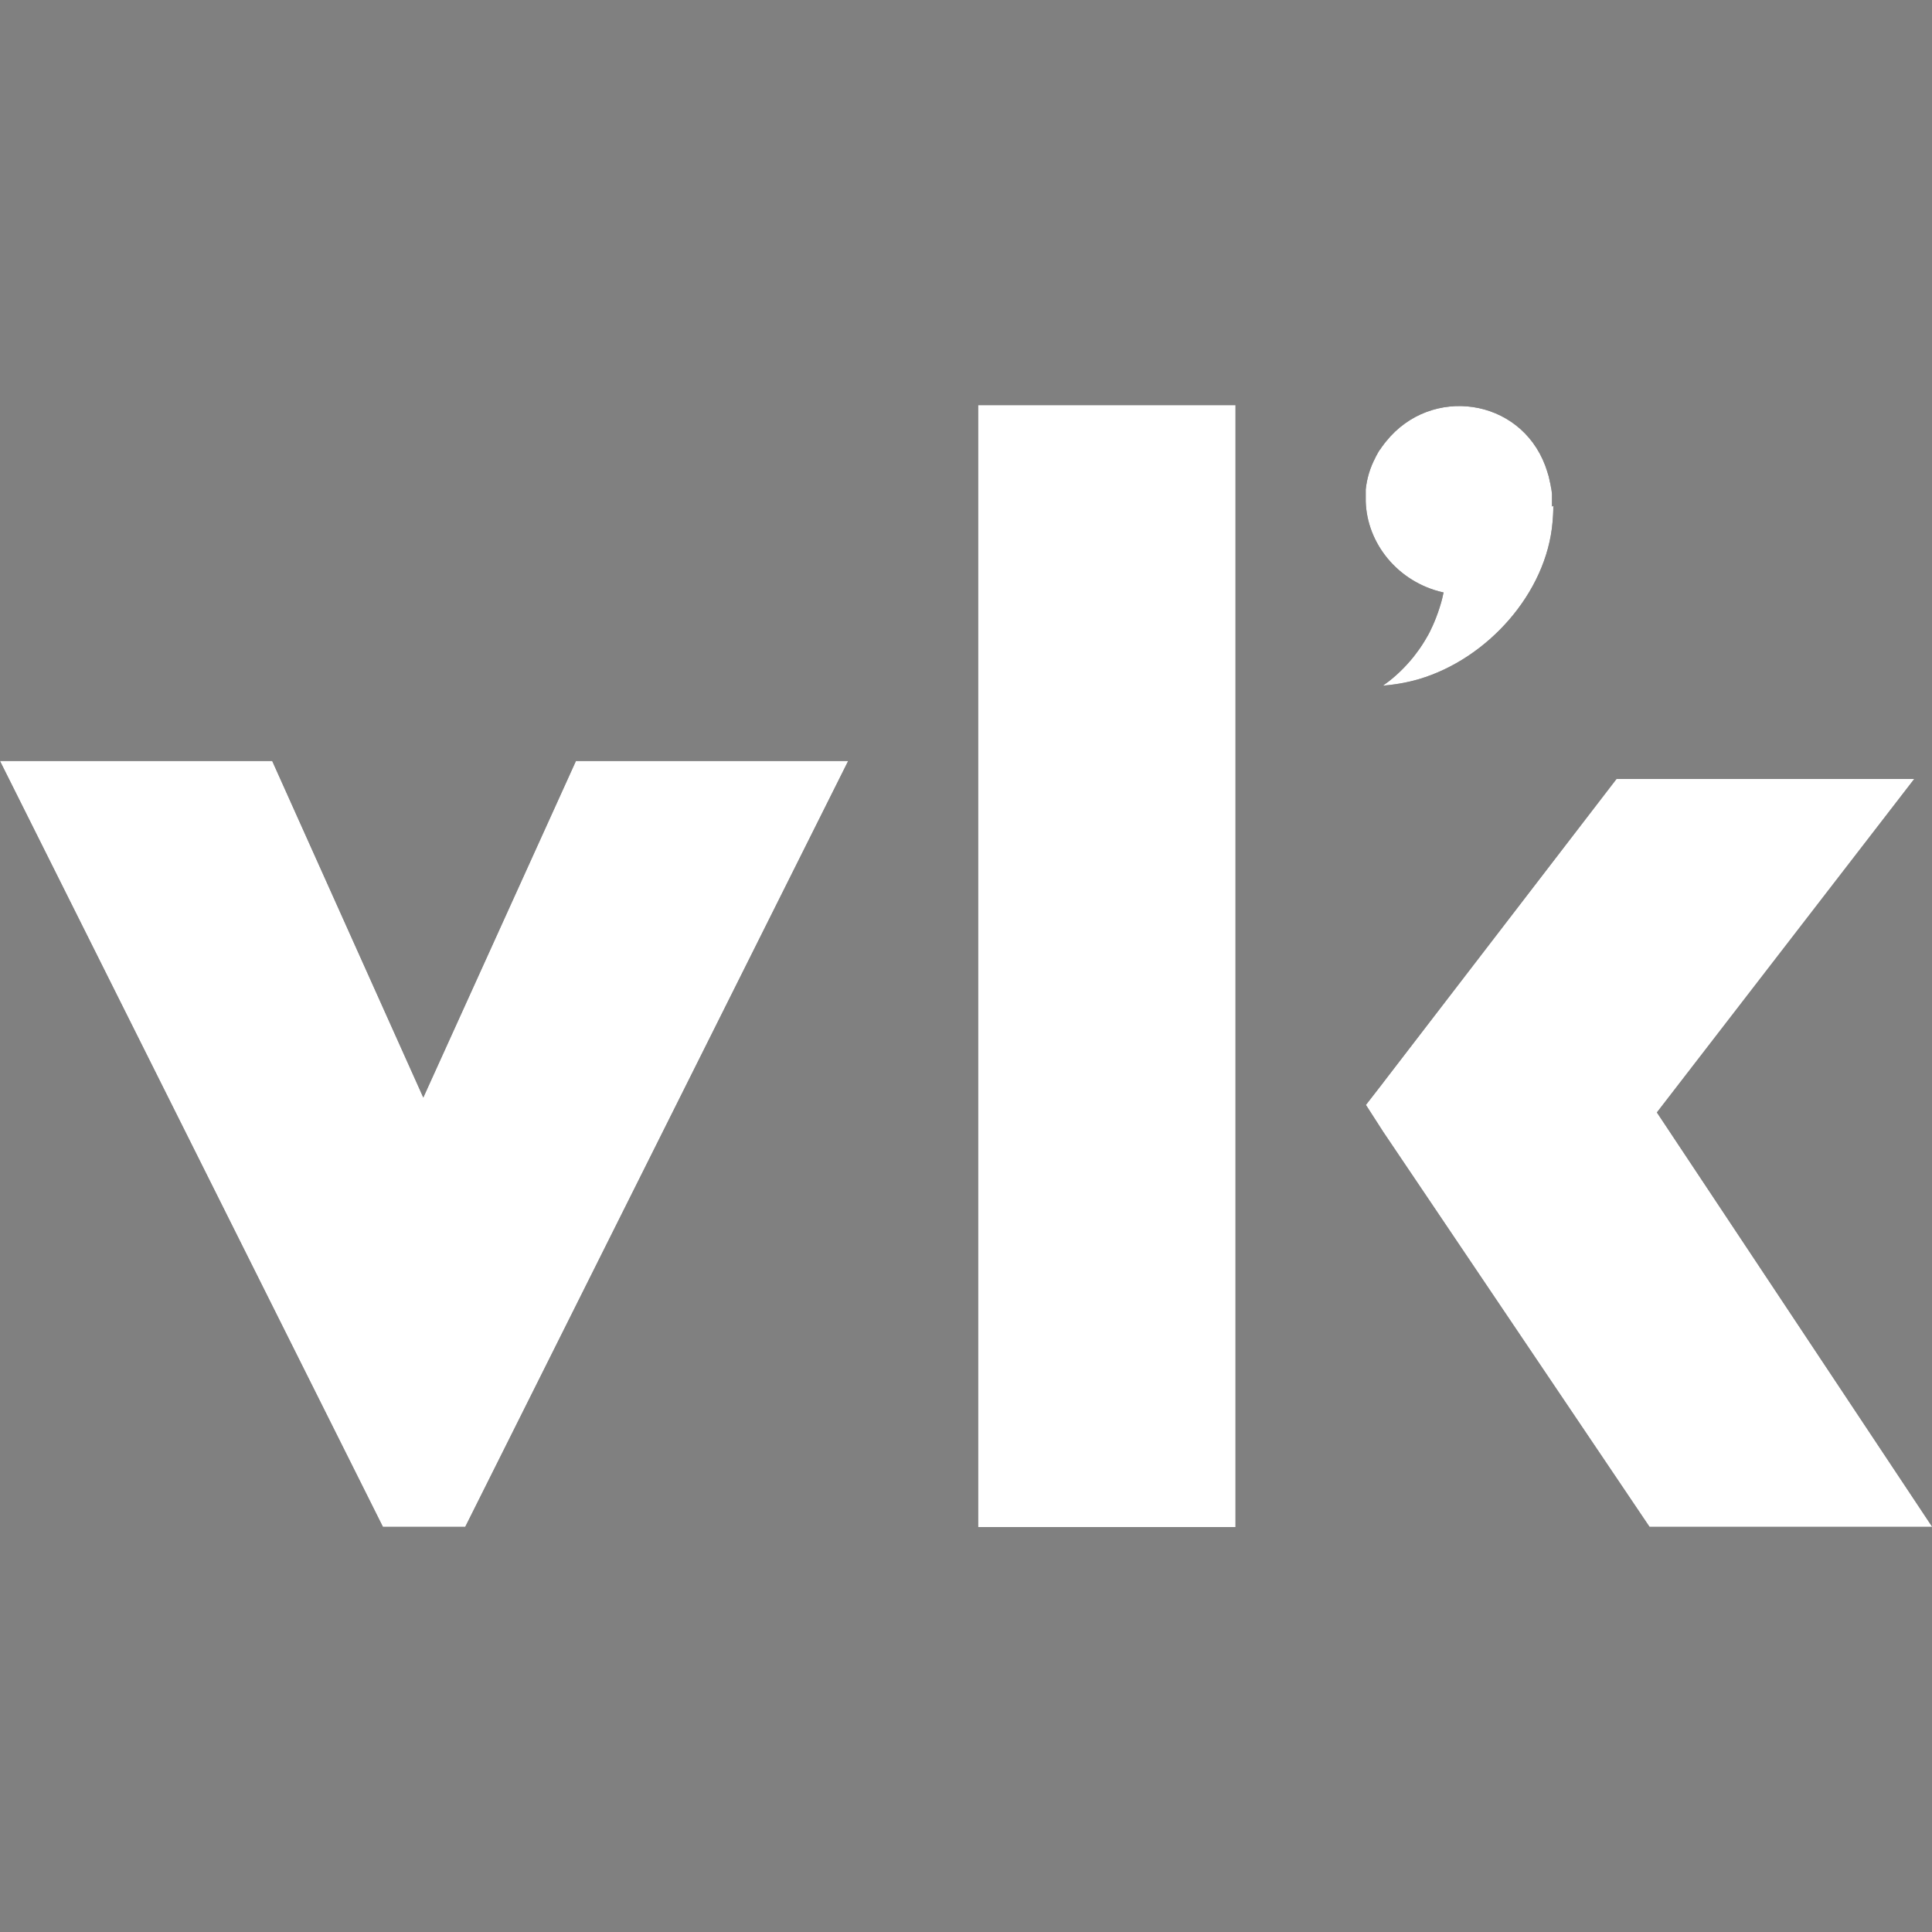 <?xml version="1.0" encoding="UTF-8"?>
<svg id="Laag_1" xmlns="http://www.w3.org/2000/svg" version="1.1" viewBox="0 0 1000 1000">
    <rect x="0" y="0" width="1000" height="1000" fill="#808080" stroke="none"/>
    <!-- Generator: Adobe Illustrator 29.8.2, SVG Export Plug-In . SVG Version: 2.1.1 Build 3)  -->
    <defs>
        <style>
            .light-mode { fill: #1d1d1d; }
            .dark-mode { fill: #ffffff; }

            @media (prefers-color-scheme: dark) {
            .light-mode { display: none; }
            }

            @media (prefers-color-scheme: light) {
            .dark-mode { display: none; }
            }
        </style>
    </defs>

    <!-- Light mode design -->
    <polygon class="light-mode" points="298.1 393.9 219.1 568.1 140.9 393.9 0 393.9 198.2 790.3 240.8 790.3 439 393.9 298.1 393.9"/>
    <rect class="light-mode" x="506.3" y="209.7" width="133.2" height="580.7"/>
    <path class="light-mode" d="M715.9,560.4l120.8-157.2h154.1l-133.2,172.6,142.5,214.5h-146.3l-137.8-204.4c-3-4.7-6-9.3-9-14,3-3.9,6-7.7,9-11.6"/>
    <path class="light-mode"
          d="M804,261.8c0,3.3-.2,6.2-.4,8.4-3.1,36.8-33.7,70.8-69.1,81.3-7.5,2.2-14.1,3-18.7,3.4,3.9-2.7,8.9-6.8,14-12.7,1.3-1.5,2.5-3,3.5-4.4.5-.7,1-1.3,1.4-1.9,2.3-3.3,3.8-6,4.6-7.4.7-1.3,3.5-6.6,5.9-14.2,1-3.1,1.6-5.7,2-7.7-.1,0-.2,0-.3,0-23.4-5.3-39.4-25.4-40-47.1,0-.7,0-1.4,0-2.1,0-.3,0-.6,0-.9,0-.2,0-.4,0-.6,0-.2,0-.3,0-.5,0,0,0-.1,0-.2,0-.3,0-.6,0-.9,0-.1,0-.2,0-.3,0,0,0-.1,0-.2,0-.1,0-.2,0-.3,0,0,0-.1,0-.2.6-5.6,2.2-11.2,5.1-16.6,0,0,0,0,0-.1.2-.4.4-.7.6-1.1.2-.4.4-.8.6-1.1.3-.5.5-.9.8-1.3.1-.2.2-.4.4-.5.3-.4.5-.8.8-1.2,0,0,0,0,0,0,.3-.4.6-.8.9-1.2,0,0,.1-.2.2-.3.4-.5.8-1,1.2-1.5,23.3-28.9,69.1-22.5,82.3,12.6.6,1.6,1.1,3.3,1.6,4.9.2.7.4,1.3.5,2,0,.3.2.6.2.9,0,.4.2.8.3,1.3.1.5.2,1.1.3,1.6,0,.3.1.7.2,1,.2,1,.3,2.1.4,3.1,0,.3,0,.6,0,.8,0,.3,0,.6,0,.8,0,.3,0,.5,0,.8h0c0,.6,0,1.1,0,1.7,0,.3,0,.5,0,.8,0,.5,0,1,0,1.5"/>

    <!-- Dark mode design -->
    <polygon class="dark-mode" points="298.1 393.9 219.1 568.1 140.9 393.9 0 393.9 198.2 790.3 240.8 790.3 439 393.9 298.1 393.9"/>
    <rect class="dark-mode" x="506.3" y="209.7" width="133.2" height="580.7"/>
    <path class="dark-mode" d="M715.9,560.4l120.8-157.2h154.1l-133.2,172.6,142.5,214.5h-146.3l-137.8-204.4c-3-4.7-6-9.3-9-14,3-3.9,6-7.7,9-11.6"/>
    <path class="dark-mode"
          d="M804,261.8c0,3.3-.2,6.2-.4,8.4-3.1,36.8-33.7,70.8-69.1,81.3-7.5,2.2-14.1,3-18.7,3.4,3.9-2.7,8.9-6.8,14-12.7,1.3-1.5,2.5-3,3.5-4.4.5-.7,1-1.3,1.4-1.9,2.3-3.3,3.8-6,4.6-7.4.7-1.3,3.5-6.6,5.9-14.2,1-3.1,1.6-5.7,2-7.7-.1,0-.2,0-.3,0-23.4-5.3-39.4-25.4-40-47.1,0-.7,0-1.4,0-2.1,0-.3,0-.6,0-.9,0-.2,0-.4,0-.6,0-.2,0-.3,0-.5,0,0,0-.1,0-.2,0-.3,0-.6,0-.9,0-.1,0-.2,0-.3,0,0,0-.1,0-.2,0-.1,0-.2,0-.3,0,0,0-.1,0-.2.6-5.6,2.2-11.2,5.1-16.6,0,0,0,0,0-.1.2-.4.4-.7.6-1.1.2-.4.4-.8.6-1.1.3-.5.5-.9.8-1.3.1-.2.2-.4.4-.5.3-.4.5-.8.8-1.2,0,0,0,0,0,0,.3-.4.6-.8.9-1.2,0,0,.1-.2.2-.3.4-.5.8-1,1.2-1.5,23.3-28.9,69.1-22.5,82.3,12.6.6,1.6,1.1,3.3,1.6,4.9.2.7.4,1.3.5,2,0,.3.2.6.2.9,0,.4.2.8.3,1.3.1.5.2,1.1.3,1.6,0,.3.1.7.2,1,.2,1,.3,2.1.4,3.1,0,.3,0,.6,0,.8,0,.3,0,.6,0,.8,0,.3,0,.5,0,.8h0c0,.6,0,1.1,0,1.7,0,.3,0,.5,0,.8,0,.5,0,1,0,1.5"/>
</svg>